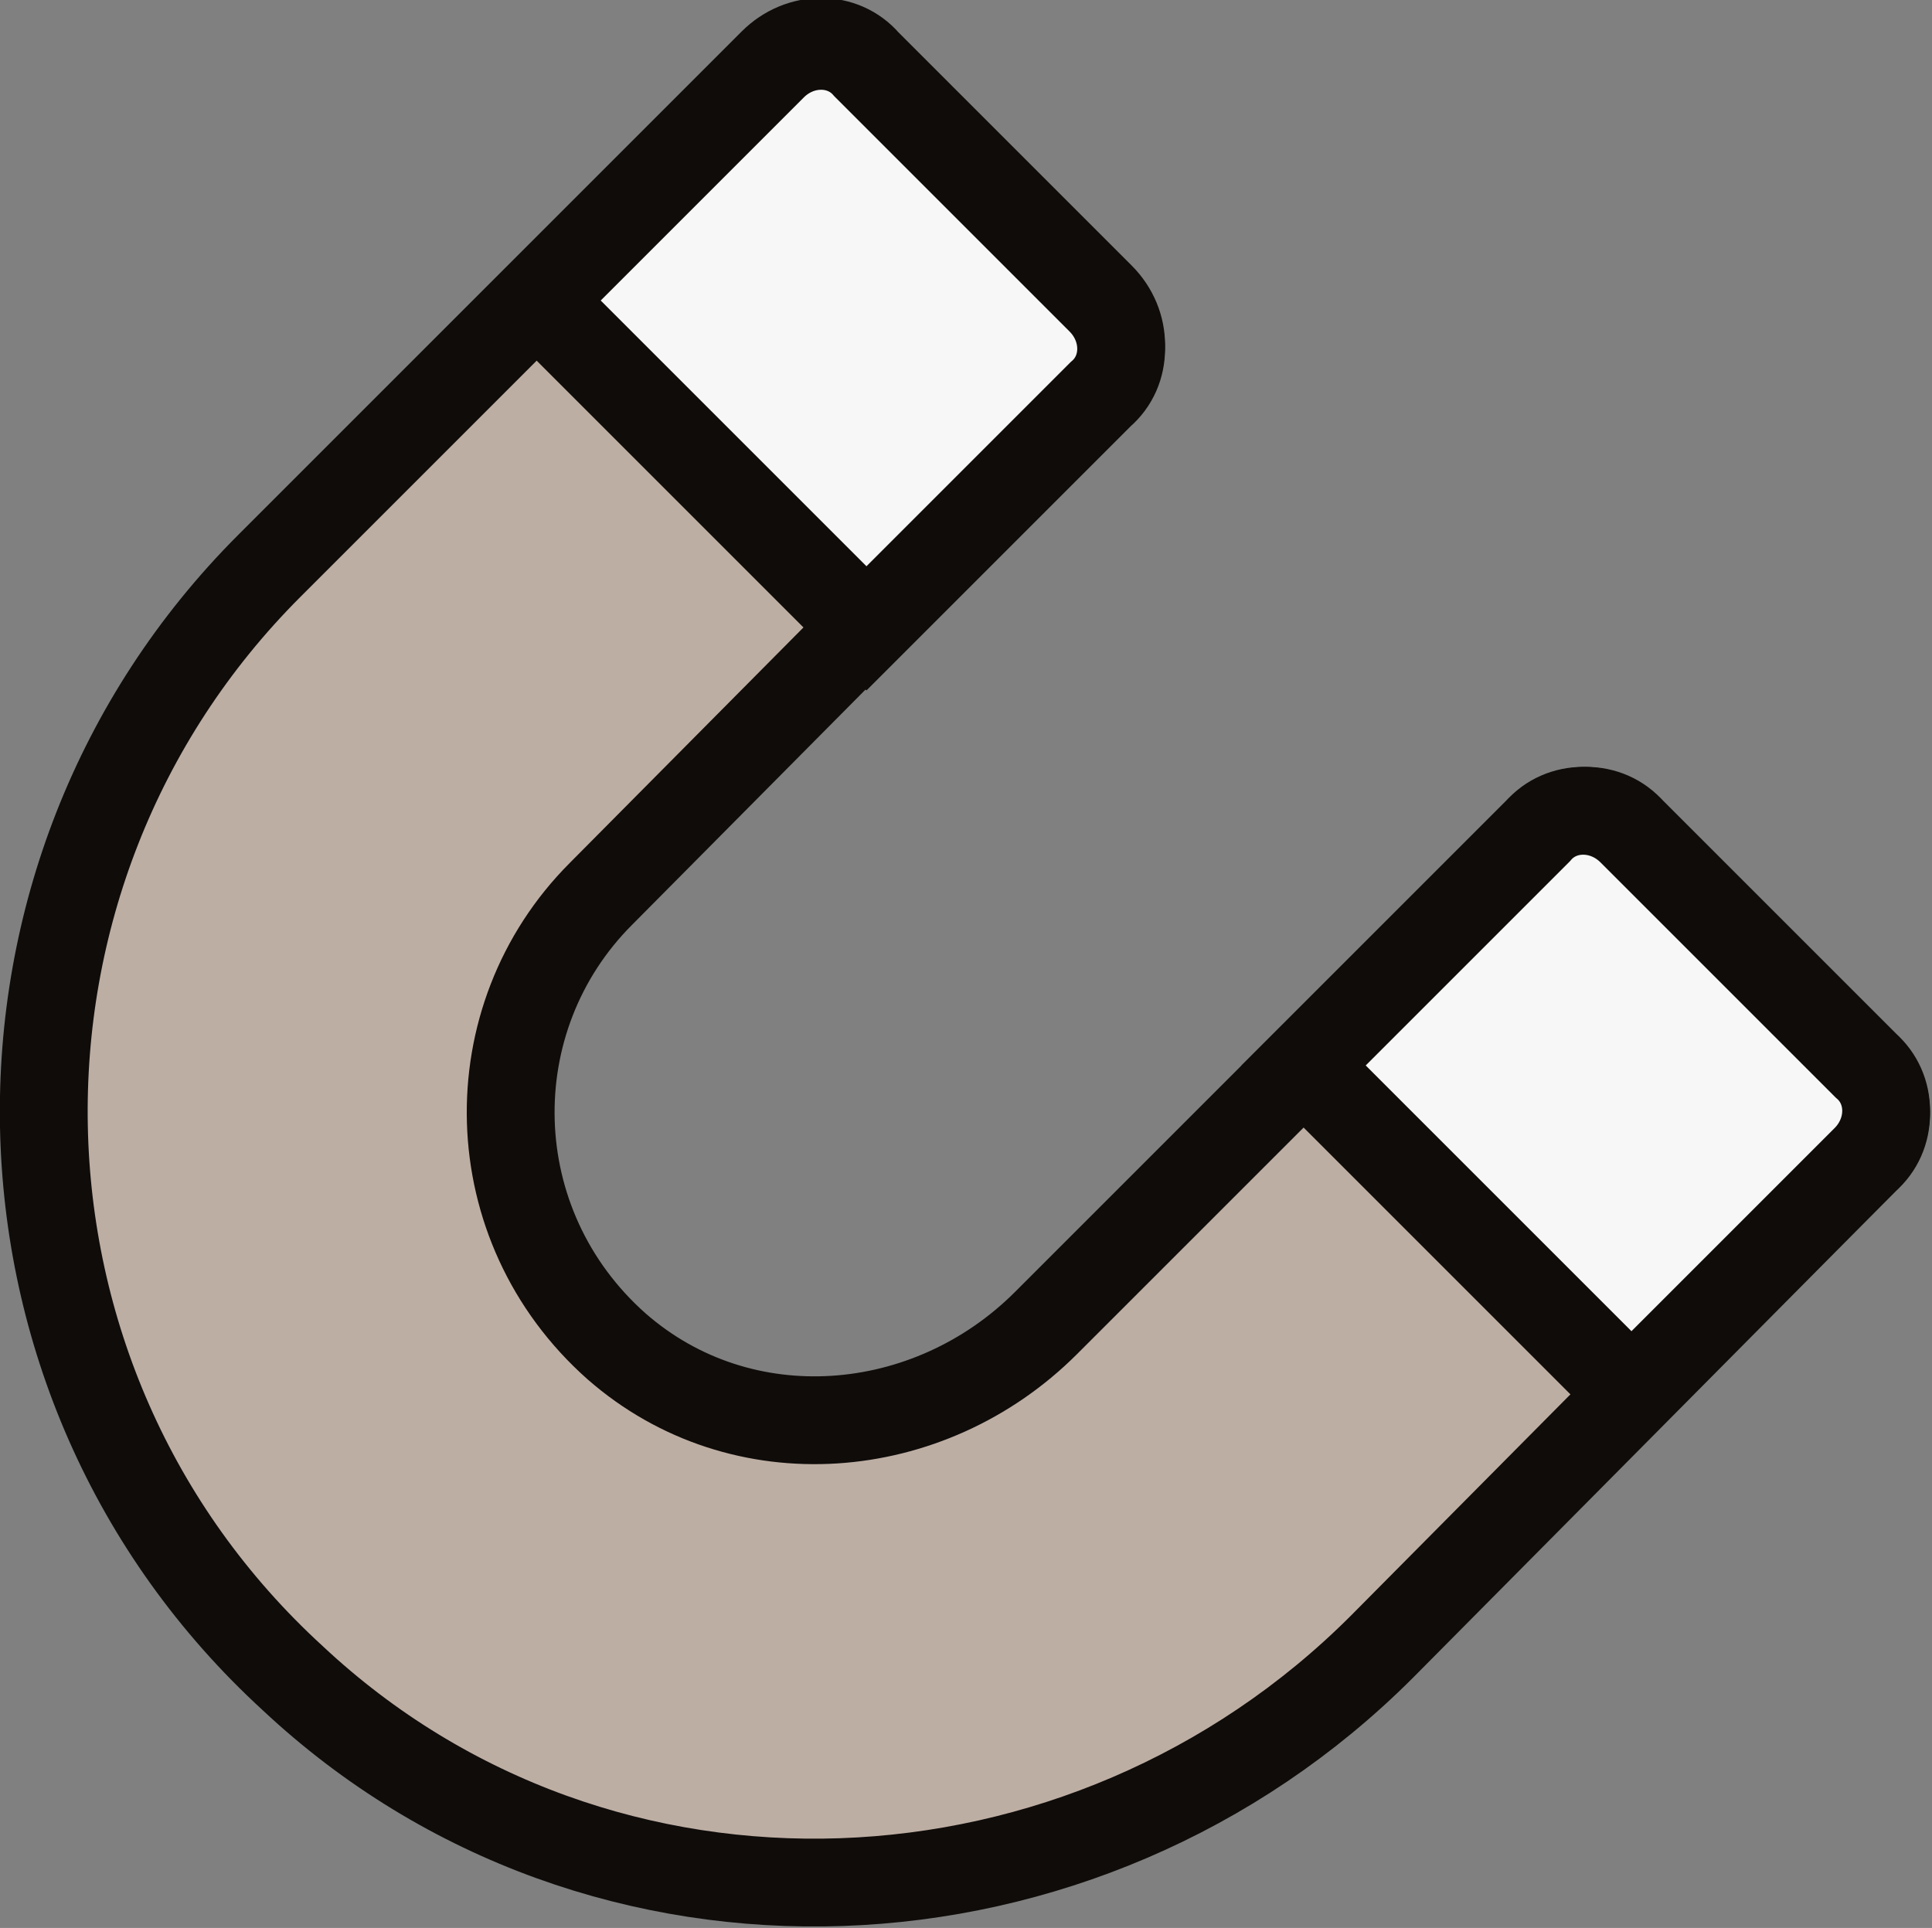 <?xml version="1.0" encoding="utf-8"?>
<!-- Generator: Adobe Illustrator 26.5.3, SVG Export Plug-In . SVG Version: 6.00 Build 0)  -->
<svg version="1.1" id="Layer_1" xmlns="http://www.w3.org/2000/svg" xmlns:xlink="http://www.w3.org/1999/xlink" x="0px" y="0px"
	 viewBox="0 0 49.5 49.4" style="enable-background:new 0 0 49.5 49.4;" xml:space="preserve">
<rect x="0" y="0" width="49.5" height="49.4" fill="#808080" stroke="none"/>
<style type="text/css">
	.st0{fill:#BDAEA3;stroke:#0F0C0A;stroke-width:2.25;stroke-miterlimit:10;}
	.st1{fill:#BDAEA3;}
	.st2{fill:#0F0C0A;}
	.st3{fill:#0F0C0A;stroke:#0F0C0A;stroke-width:0.25;}
	.st4{fill:#FF159F;}
	.st5{fill:none;stroke:#FF159F;stroke-miterlimit:10;}
	.st6{fill:#F7F7F7;stroke:#0F0C0A;stroke-width:2.25;stroke-miterlimit:10;}
</style>
<path class="st0" d="M15.4,22.9c-3.2,3.2-3.1,8.5,0.4,11.6c3.2,2.8,8,2.4,11-0.6l12.6-12.6c0.7-0.7,1.8-0.7,2.4,0l6,6
	c0.7,0.7,0.7,1.8,0,2.4L35.4,42.2c-7.6,7.6-20,8.2-27.9,0.8C-0.8,35.4-1,22.4,6.9,14.5L19.8,1.6c0.7-0.7,1.8-0.7,2.4,0l6,6
	c0.7,0.7,0.7,1.8,0,2.4L15.4,22.9z"/>
<path class="st6" d="M22.2,16.1l-8.4-8.4l6-6c0.7-0.7,1.8-0.7,2.4,0l6,6c0.7,0.7,0.7,1.8,0,2.4L22.2,16.1z"/>
<path class="st6" d="M33.4,27.3l8.4,8.4l6-6c0.7-0.7,0.7-1.8,0-2.4l-6-6c-0.7-0.7-1.8-0.7-2.4,0L33.4,27.3z"/>
</svg>
